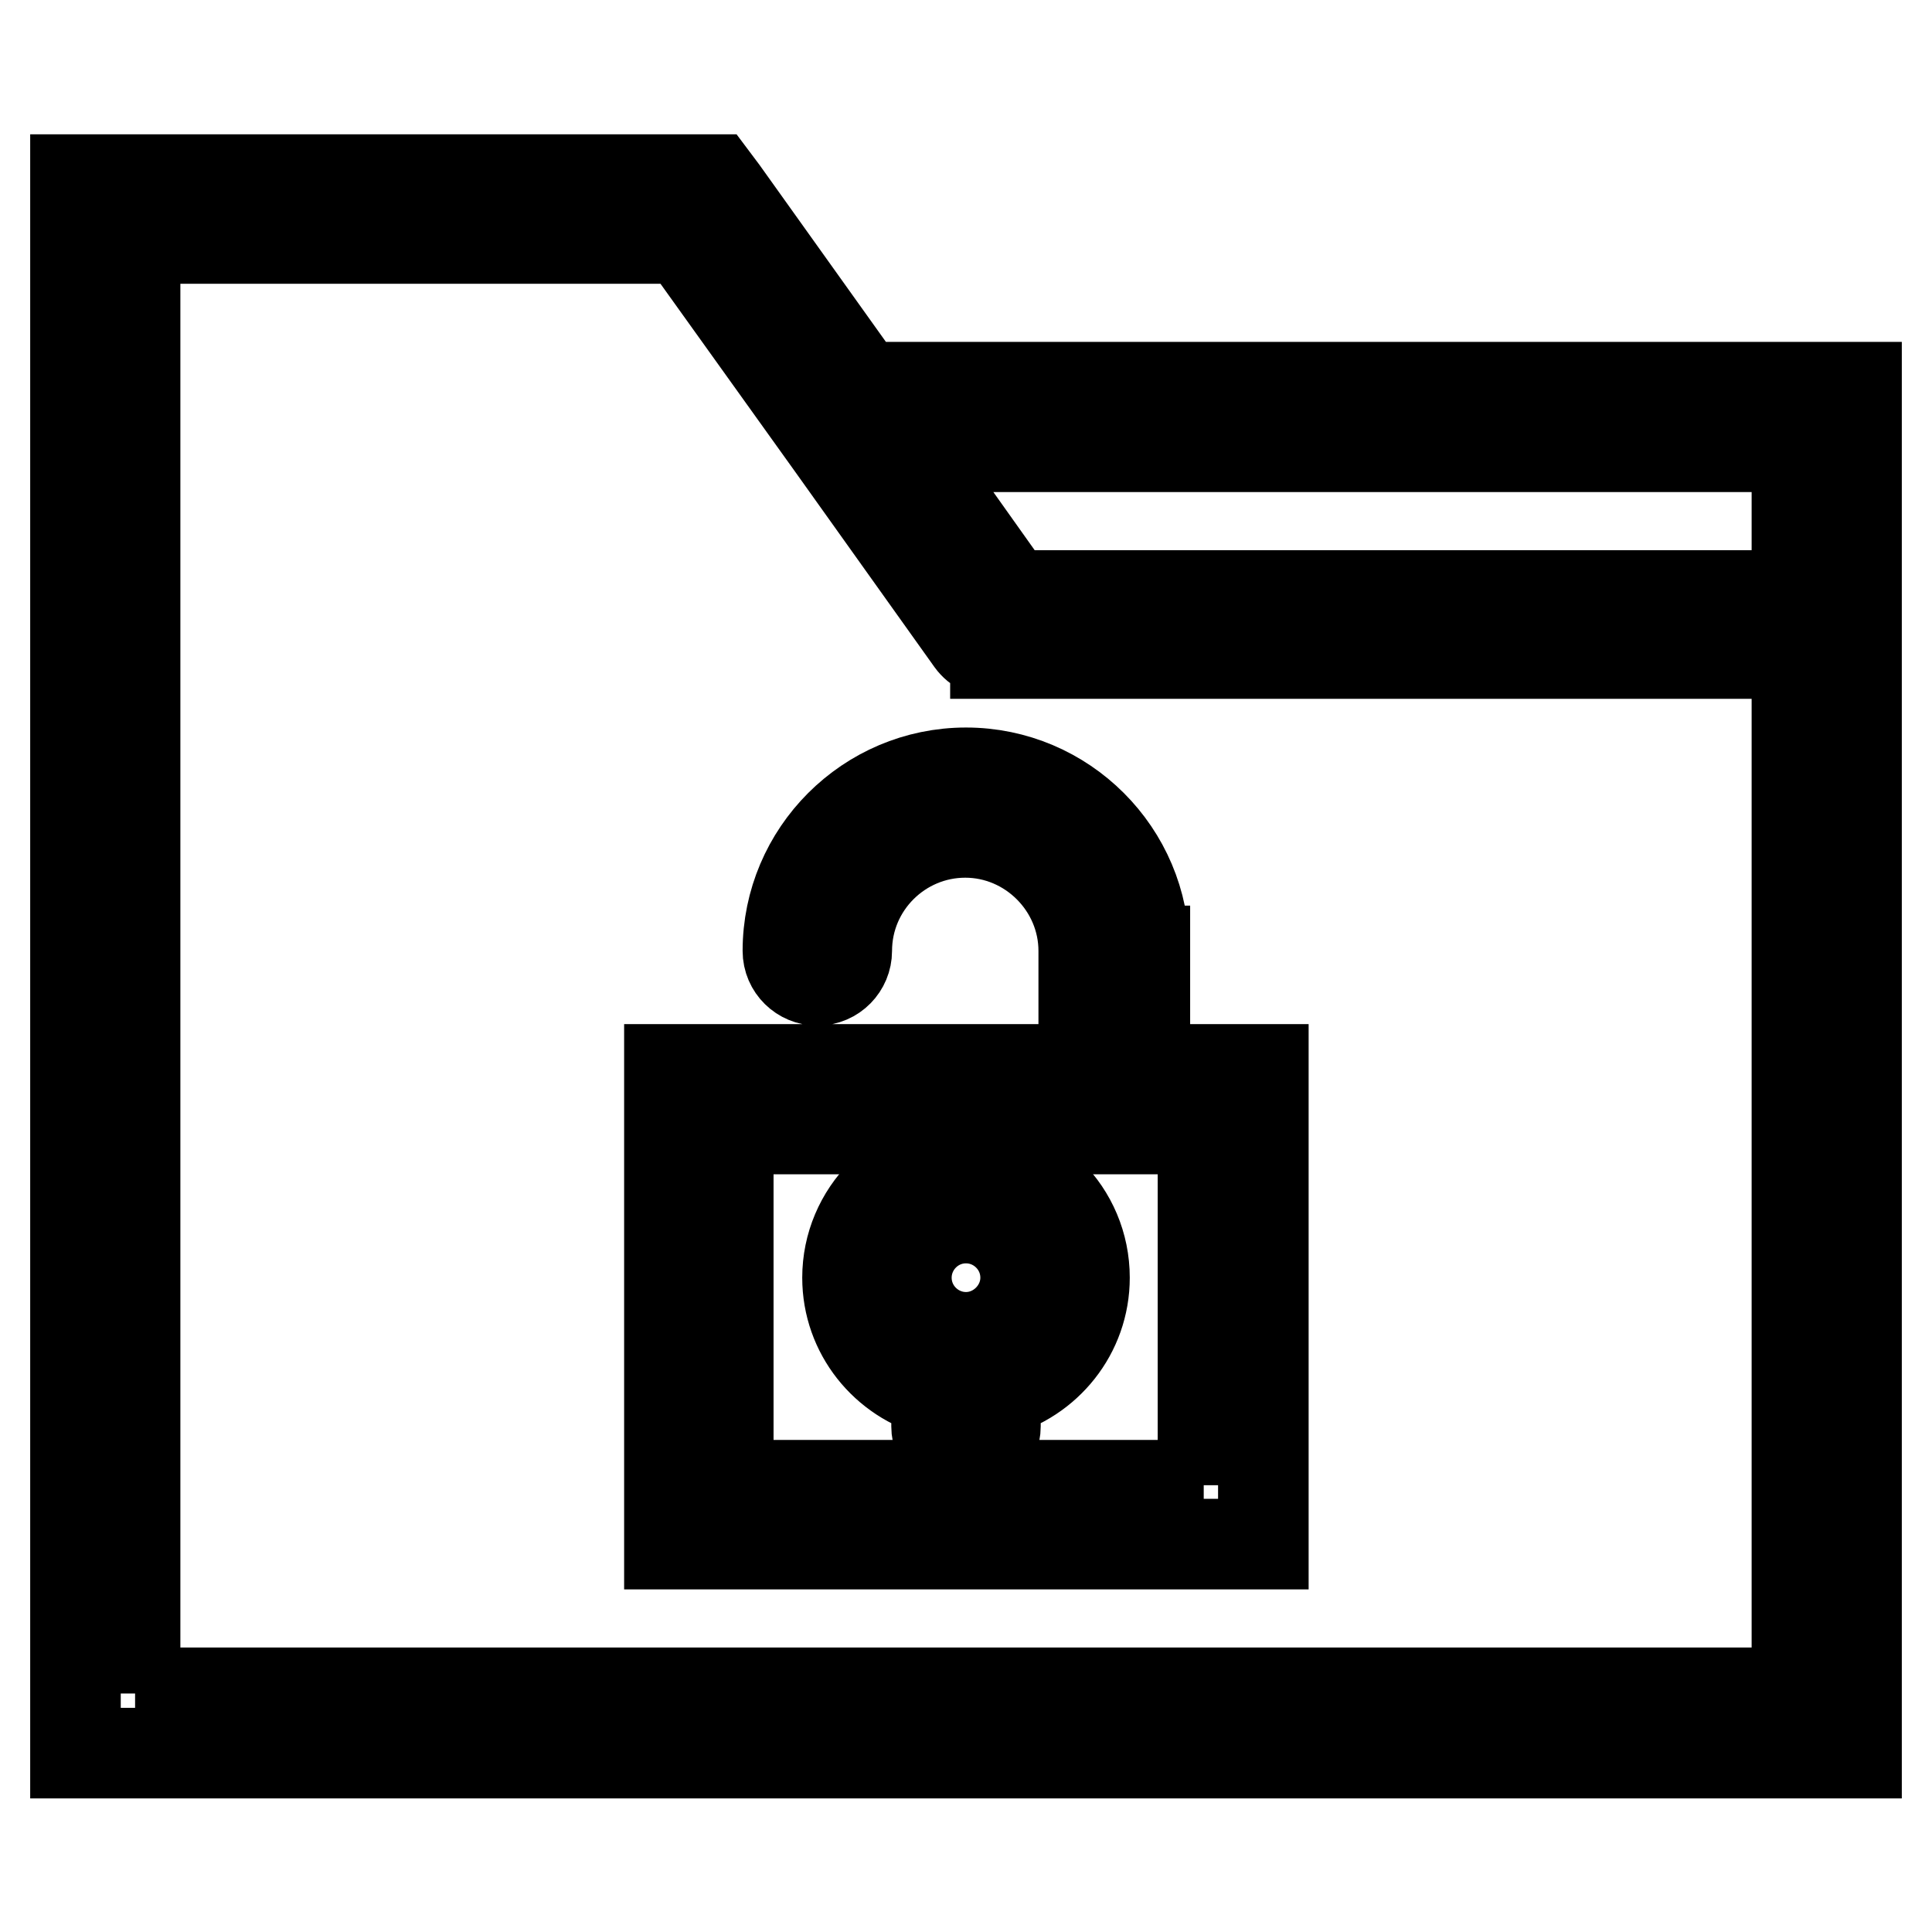 <?xml version="1.0" encoding="utf-8"?>
<!-- Svg Vector Icons : http://www.onlinewebfonts.com/icon -->
<!DOCTYPE svg PUBLIC "-//W3C//DTD SVG 1.1//EN" "http://www.w3.org/Graphics/SVG/1.1/DTD/svg11.dtd">
<svg version="1.1" xmlns="http://www.w3.org/2000/svg" xmlns:xlink="http://www.w3.org/1999/xlink" x="0px" y="0px" viewBox="0 0 256 256" enable-background="new 0 0 256 256" xml:space="preserve">
<g> <path stroke-width="12" fill-opacity="0" stroke="#000000"  d="M114.3,51.3L95.8,25.4l0,0l-1.2-1.6H10v208.5h236V51.3H114.3z M238.1,59.2v19.7H134L120,59.2H238.1 L238.1,59.2z M17.9,224.4V31.6h72.7l19.7,27.5h0l18.4,25.8c0.8,1.1,2,1.6,3.2,1.6v0.1h106.2v137.7H17.9z"/> <path stroke-width="12" fill-opacity="0" stroke="#000000"  d="M151.6,126c0-13-10.6-23.6-23.6-23.6c-13,0-23.6,10.6-23.6,23.6c0,2.2,1.8,3.9,3.9,3.9 c2.2,0,3.9-1.8,3.9-3.9c0,0,0,0,0,0c0-8.7,7.1-15.7,15.7-15.7s15.7,7.1,15.7,15.7v15.7H88.7v62.9h78.7v-62.9h-15.7V126L151.6,126z  M159.5,196.8H96.5v-47.2h62.9V196.8z"/> <path stroke-width="12" fill-opacity="0" stroke="#000000"  d="M128,153.6c-8.7,0-15.7,7.1-15.7,15.7c0,7.3,5,13.4,11.8,15.2v4.5c0,2.2,1.8,3.9,3.9,3.9 c2.2,0,3.9-1.8,3.9-3.9v-4.5c6.8-1.8,11.8-7.9,11.8-15.2C143.7,160.6,136.7,153.6,128,153.6L128,153.6z M128,177.2 c-4.3,0-7.9-3.5-7.9-7.9c0-4.3,3.5-7.9,7.9-7.9c4.3,0,7.9,3.5,7.9,7.9C135.9,173.6,132.3,177.2,128,177.2z"/></g>
</svg>